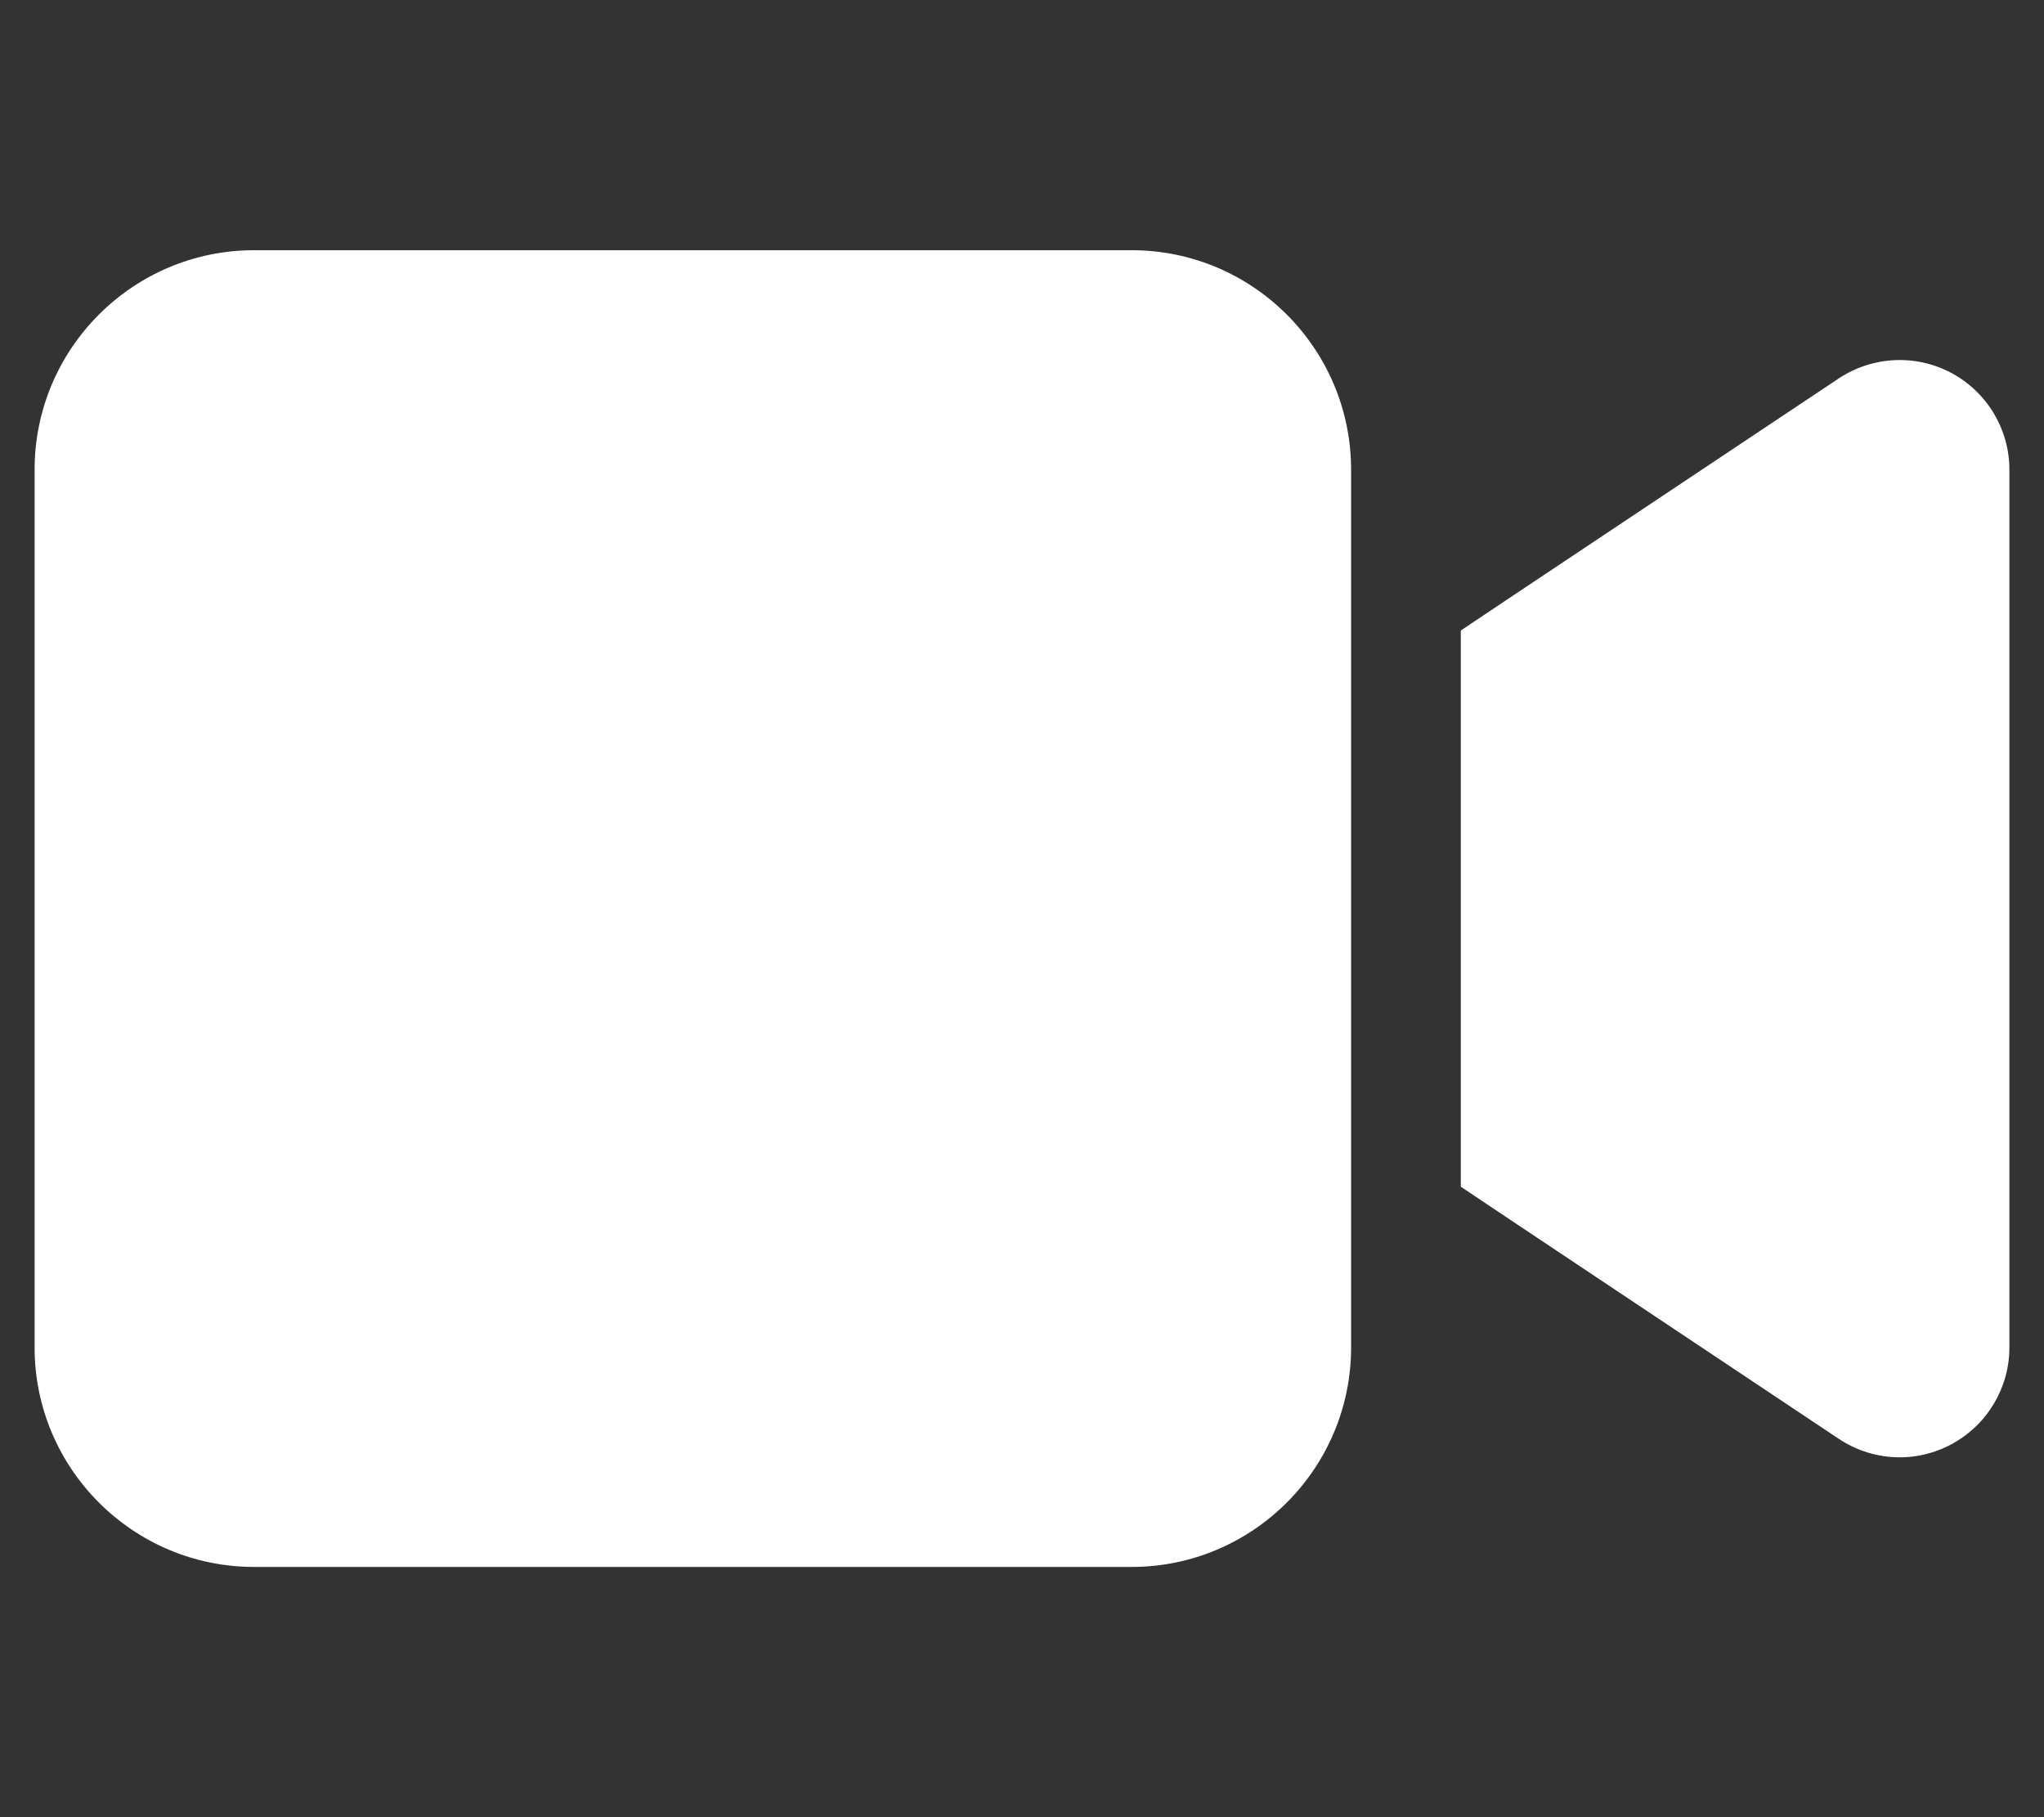 <?xml version="1.0" encoding="UTF-8"?>
<svg id="Calque_1" xmlns="http://www.w3.org/2000/svg" version="1.1" viewBox="0 0 576 512">
  <rect x="0" y="0" width="576" height="512" fill="#333333" stroke="none"/>
  <!-- Generator: Adobe Illustrator 29.5.1, SVG Export Plug-In . SVG Version: 2.1.0 Build 141)  -->
  <defs>
    <style>
      .st0 {
        fill: #fff;
      }
    </style>
  </defs>
  <path class="st0" d="M9.75,132.33c0-34.1,27.73-61.83,61.83-61.83h247.33c34.1,0,61.83,27.73,61.83,61.83v247.33c0,34.1-27.73,61.83-61.83,61.83H71.58c-34.1,0-61.83-27.73-61.83-61.83v-247.33ZM549.92,105.09c10.05,5.41,16.33,15.84,16.33,27.25v247.33c0,11.4-6.28,21.83-16.33,27.25s-22.22,4.83-31.79-1.55l-92.75-61.83-13.72-9.18v-156.71l13.72-9.18,92.75-61.83c9.47-6.28,21.64-6.96,31.79-1.55h0Z"/>
</svg>